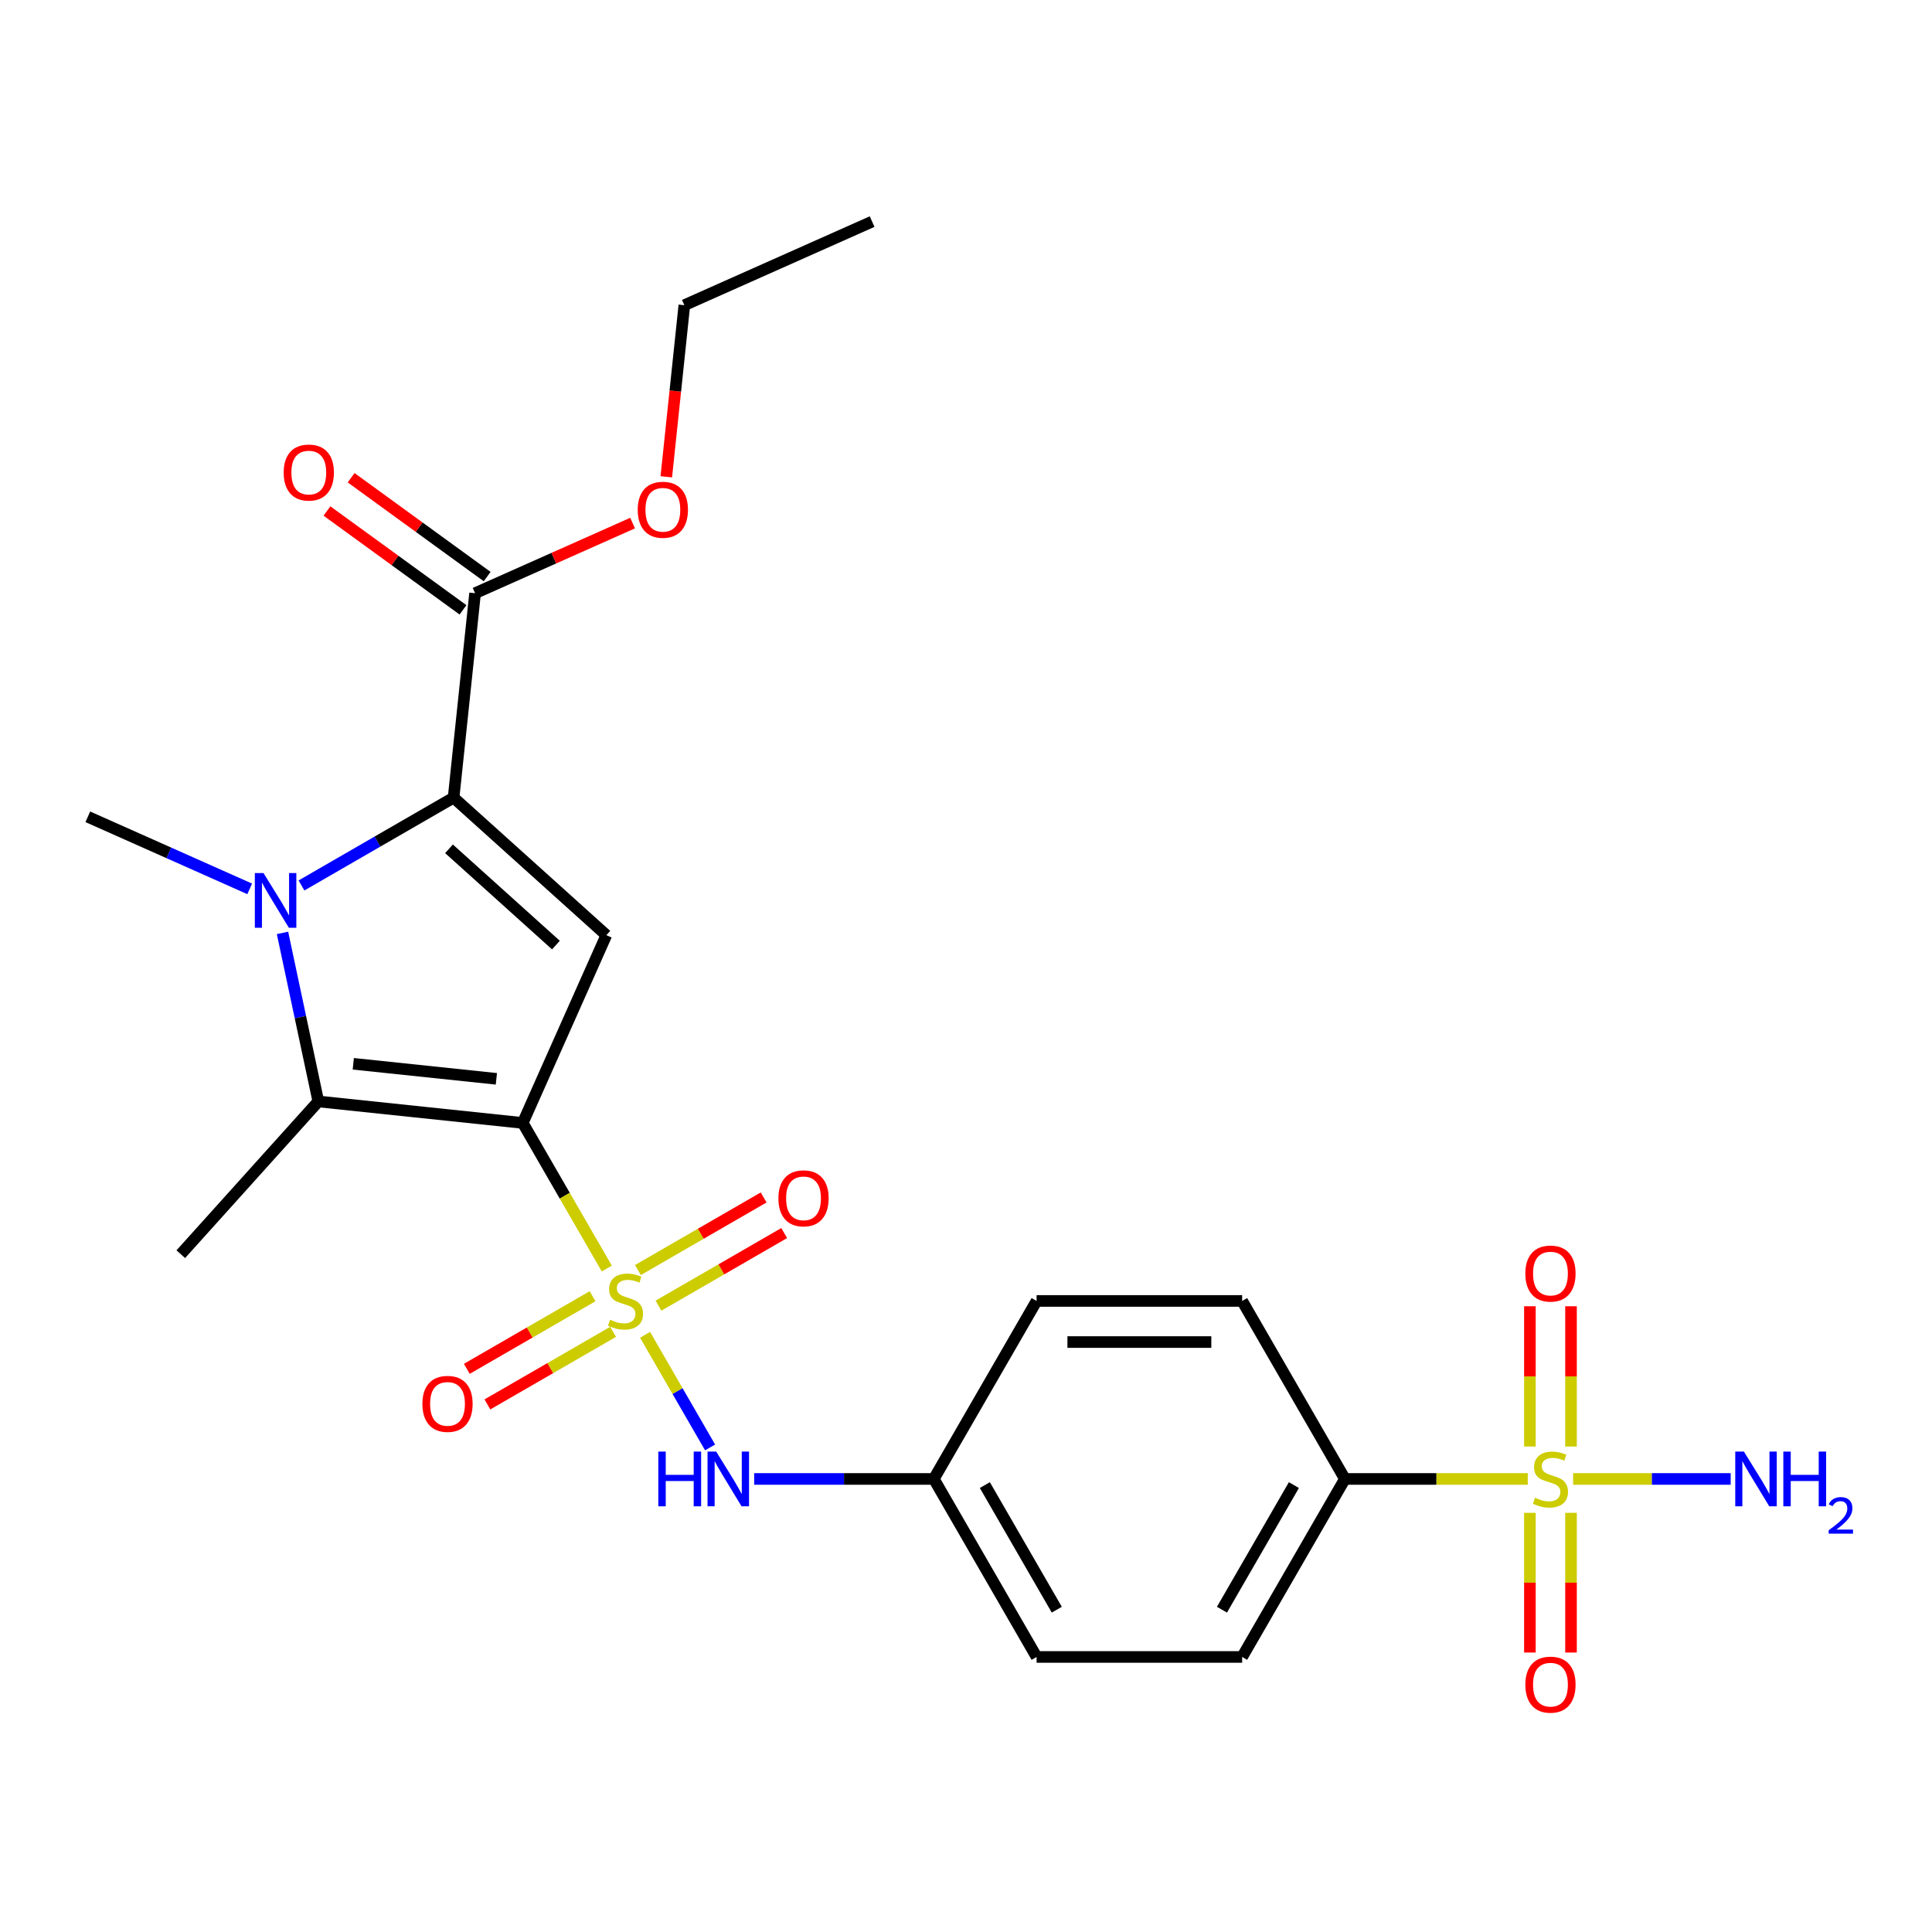 <?xml version='1.0' encoding='iso-8859-1'?>
<svg version='1.1' baseProfile='full'
              xmlns='http://www.w3.org/2000/svg'
                      xmlns:rdkit='http://www.rdkit.org/xml'
                      xmlns:xlink='http://www.w3.org/1999/xlink'
                  xml:space='preserve'
width='1000px' height='1000px' viewBox='0 0 1000 1000'>
<!-- END OF HEADER -->
<rect style='opacity:1.0;fill:#FFFFFF;stroke:none' width='1000' height='1000' x='0' y='0'> </rect>
<path class='bond-0' d='M 270.571,581.23 L 292.324,618.907' style='fill:none;fill-rule:evenodd;stroke:#000000;stroke-width:6px;stroke-linecap:butt;stroke-linejoin:miter;stroke-opacity:1' />
<path class='bond-0' d='M 292.324,618.907 L 314.077,656.585' style='fill:none;fill-rule:evenodd;stroke:#CCCC00;stroke-width:6px;stroke-linecap:butt;stroke-linejoin:miter;stroke-opacity:1' />
<path class='bond-3' d='M 270.571,581.23 L 313.843,484.039' style='fill:none;fill-rule:evenodd;stroke:#000000;stroke-width:6px;stroke-linecap:butt;stroke-linejoin:miter;stroke-opacity:1' />
<path class='bond-4' d='M 270.571,581.23 L 164.765,570.109' style='fill:none;fill-rule:evenodd;stroke:#000000;stroke-width:6px;stroke-linecap:butt;stroke-linejoin:miter;stroke-opacity:1' />
<path class='bond-4' d='M 256.924,558.4 L 182.86,550.616' style='fill:none;fill-rule:evenodd;stroke:#000000;stroke-width:6px;stroke-linecap:butt;stroke-linejoin:miter;stroke-opacity:1' />
<path class='bond-6' d='M 333.892,690.905 L 350.716,720.046' style='fill:none;fill-rule:evenodd;stroke:#CCCC00;stroke-width:6px;stroke-linecap:butt;stroke-linejoin:miter;stroke-opacity:1' />
<path class='bond-6' d='M 350.716,720.046 L 367.541,749.187' style='fill:none;fill-rule:evenodd;stroke:#0000FF;stroke-width:6px;stroke-linecap:butt;stroke-linejoin:miter;stroke-opacity:1' />
<path class='bond-9' d='M 340.824,675.8 L 373.362,657.015' style='fill:none;fill-rule:evenodd;stroke:#CCCC00;stroke-width:6px;stroke-linecap:butt;stroke-linejoin:miter;stroke-opacity:1' />
<path class='bond-9' d='M 373.362,657.015 L 405.899,638.23' style='fill:none;fill-rule:evenodd;stroke:#FF0000;stroke-width:6px;stroke-linecap:butt;stroke-linejoin:miter;stroke-opacity:1' />
<path class='bond-9' d='M 330.185,657.373 L 362.723,638.588' style='fill:none;fill-rule:evenodd;stroke:#CCCC00;stroke-width:6px;stroke-linecap:butt;stroke-linejoin:miter;stroke-opacity:1' />
<path class='bond-9' d='M 362.723,638.588 L 395.26,619.802' style='fill:none;fill-rule:evenodd;stroke:#FF0000;stroke-width:6px;stroke-linecap:butt;stroke-linejoin:miter;stroke-opacity:1' />
<path class='bond-10' d='M 306.706,670.929 L 274.169,689.715' style='fill:none;fill-rule:evenodd;stroke:#CCCC00;stroke-width:6px;stroke-linecap:butt;stroke-linejoin:miter;stroke-opacity:1' />
<path class='bond-10' d='M 274.169,689.715 L 241.631,708.5' style='fill:none;fill-rule:evenodd;stroke:#FF0000;stroke-width:6px;stroke-linecap:butt;stroke-linejoin:miter;stroke-opacity:1' />
<path class='bond-10' d='M 317.345,689.356 L 284.807,708.142' style='fill:none;fill-rule:evenodd;stroke:#CCCC00;stroke-width:6px;stroke-linecap:butt;stroke-linejoin:miter;stroke-opacity:1' />
<path class='bond-10' d='M 284.807,708.142 L 252.27,726.927' style='fill:none;fill-rule:evenodd;stroke:#FF0000;stroke-width:6px;stroke-linecap:butt;stroke-linejoin:miter;stroke-opacity:1' />
<path class='bond-1' d='M 146.221,482.865 L 155.493,526.487' style='fill:none;fill-rule:evenodd;stroke:#0000FF;stroke-width:6px;stroke-linecap:butt;stroke-linejoin:miter;stroke-opacity:1' />
<path class='bond-1' d='M 155.493,526.487 L 164.765,570.109' style='fill:none;fill-rule:evenodd;stroke:#000000;stroke-width:6px;stroke-linecap:butt;stroke-linejoin:miter;stroke-opacity:1' />
<path class='bond-18' d='M 129.246,460.079 L 87.35,441.426' style='fill:none;fill-rule:evenodd;stroke:#0000FF;stroke-width:6px;stroke-linecap:butt;stroke-linejoin:miter;stroke-opacity:1' />
<path class='bond-18' d='M 87.35,441.426 L 45.455,422.773' style='fill:none;fill-rule:evenodd;stroke:#000000;stroke-width:6px;stroke-linecap:butt;stroke-linejoin:miter;stroke-opacity:1' />
<path class='bond-25' d='M 156.045,458.309 L 195.413,435.58' style='fill:none;fill-rule:evenodd;stroke:#0000FF;stroke-width:6px;stroke-linecap:butt;stroke-linejoin:miter;stroke-opacity:1' />
<path class='bond-25' d='M 195.413,435.58 L 234.781,412.851' style='fill:none;fill-rule:evenodd;stroke:#000000;stroke-width:6px;stroke-linecap:butt;stroke-linejoin:miter;stroke-opacity:1' />
<path class='bond-2' d='M 234.781,412.851 L 313.843,484.039' style='fill:none;fill-rule:evenodd;stroke:#000000;stroke-width:6px;stroke-linecap:butt;stroke-linejoin:miter;stroke-opacity:1' />
<path class='bond-2' d='M 232.403,439.341 L 287.746,489.173' style='fill:none;fill-rule:evenodd;stroke:#000000;stroke-width:6px;stroke-linecap:butt;stroke-linejoin:miter;stroke-opacity:1' />
<path class='bond-7' d='M 234.781,412.851 L 245.901,307.045' style='fill:none;fill-rule:evenodd;stroke:#000000;stroke-width:6px;stroke-linecap:butt;stroke-linejoin:miter;stroke-opacity:1' />
<path class='bond-19' d='M 164.765,570.109 L 93.577,649.171' style='fill:none;fill-rule:evenodd;stroke:#000000;stroke-width:6px;stroke-linecap:butt;stroke-linejoin:miter;stroke-opacity:1' />
<path class='bond-5' d='M 790.775,765.5 L 743.45,765.5' style='fill:none;fill-rule:evenodd;stroke:#CCCC00;stroke-width:6px;stroke-linecap:butt;stroke-linejoin:miter;stroke-opacity:1' />
<path class='bond-5' d='M 743.45,765.5 L 696.126,765.5' style='fill:none;fill-rule:evenodd;stroke:#000000;stroke-width:6px;stroke-linecap:butt;stroke-linejoin:miter;stroke-opacity:1' />
<path class='bond-11' d='M 791.875,783.04 L 791.875,819.194' style='fill:none;fill-rule:evenodd;stroke:#CCCC00;stroke-width:6px;stroke-linecap:butt;stroke-linejoin:miter;stroke-opacity:1' />
<path class='bond-11' d='M 791.875,819.194 L 791.875,855.348' style='fill:none;fill-rule:evenodd;stroke:#FF0000;stroke-width:6px;stroke-linecap:butt;stroke-linejoin:miter;stroke-opacity:1' />
<path class='bond-11' d='M 813.153,783.04 L 813.153,819.194' style='fill:none;fill-rule:evenodd;stroke:#CCCC00;stroke-width:6px;stroke-linecap:butt;stroke-linejoin:miter;stroke-opacity:1' />
<path class='bond-11' d='M 813.153,819.194 L 813.153,855.348' style='fill:none;fill-rule:evenodd;stroke:#FF0000;stroke-width:6px;stroke-linecap:butt;stroke-linejoin:miter;stroke-opacity:1' />
<path class='bond-12' d='M 813.153,748.72 L 813.153,712.416' style='fill:none;fill-rule:evenodd;stroke:#CCCC00;stroke-width:6px;stroke-linecap:butt;stroke-linejoin:miter;stroke-opacity:1' />
<path class='bond-12' d='M 813.153,712.416 L 813.153,676.112' style='fill:none;fill-rule:evenodd;stroke:#FF0000;stroke-width:6px;stroke-linecap:butt;stroke-linejoin:miter;stroke-opacity:1' />
<path class='bond-12' d='M 791.875,748.72 L 791.875,712.416' style='fill:none;fill-rule:evenodd;stroke:#CCCC00;stroke-width:6px;stroke-linecap:butt;stroke-linejoin:miter;stroke-opacity:1' />
<path class='bond-12' d='M 791.875,712.416 L 791.875,676.112' style='fill:none;fill-rule:evenodd;stroke:#FF0000;stroke-width:6px;stroke-linecap:butt;stroke-linejoin:miter;stroke-opacity:1' />
<path class='bond-13' d='M 814.254,765.5 L 855.025,765.5' style='fill:none;fill-rule:evenodd;stroke:#CCCC00;stroke-width:6px;stroke-linecap:butt;stroke-linejoin:miter;stroke-opacity:1' />
<path class='bond-13' d='M 855.025,765.5 L 895.797,765.5' style='fill:none;fill-rule:evenodd;stroke:#0000FF;stroke-width:6px;stroke-linecap:butt;stroke-linejoin:miter;stroke-opacity:1' />
<path class='bond-15' d='M 390.359,765.5 L 436.854,765.5' style='fill:none;fill-rule:evenodd;stroke:#0000FF;stroke-width:6px;stroke-linecap:butt;stroke-linejoin:miter;stroke-opacity:1' />
<path class='bond-15' d='M 436.854,765.5 L 483.348,765.5' style='fill:none;fill-rule:evenodd;stroke:#000000;stroke-width:6px;stroke-linecap:butt;stroke-linejoin:miter;stroke-opacity:1' />
<path class='bond-14' d='M 252.155,298.438 L 216.95,272.86' style='fill:none;fill-rule:evenodd;stroke:#000000;stroke-width:6px;stroke-linecap:butt;stroke-linejoin:miter;stroke-opacity:1' />
<path class='bond-14' d='M 216.95,272.86 L 181.744,247.282' style='fill:none;fill-rule:evenodd;stroke:#FF0000;stroke-width:6px;stroke-linecap:butt;stroke-linejoin:miter;stroke-opacity:1' />
<path class='bond-14' d='M 239.648,315.652 L 204.443,290.074' style='fill:none;fill-rule:evenodd;stroke:#000000;stroke-width:6px;stroke-linecap:butt;stroke-linejoin:miter;stroke-opacity:1' />
<path class='bond-14' d='M 204.443,290.074 L 169.237,264.496' style='fill:none;fill-rule:evenodd;stroke:#FF0000;stroke-width:6px;stroke-linecap:butt;stroke-linejoin:miter;stroke-opacity:1' />
<path class='bond-20' d='M 245.901,307.045 L 286.667,288.895' style='fill:none;fill-rule:evenodd;stroke:#000000;stroke-width:6px;stroke-linecap:butt;stroke-linejoin:miter;stroke-opacity:1' />
<path class='bond-20' d='M 286.667,288.895 L 327.433,270.745' style='fill:none;fill-rule:evenodd;stroke:#FF0000;stroke-width:6px;stroke-linecap:butt;stroke-linejoin:miter;stroke-opacity:1' />
<path class='bond-8' d='M 696.126,765.5 L 642.931,857.635' style='fill:none;fill-rule:evenodd;stroke:#000000;stroke-width:6px;stroke-linecap:butt;stroke-linejoin:miter;stroke-opacity:1' />
<path class='bond-8' d='M 669.719,768.682 L 632.483,833.176' style='fill:none;fill-rule:evenodd;stroke:#000000;stroke-width:6px;stroke-linecap:butt;stroke-linejoin:miter;stroke-opacity:1' />
<path class='bond-26' d='M 696.126,765.5 L 642.931,673.365' style='fill:none;fill-rule:evenodd;stroke:#000000;stroke-width:6px;stroke-linecap:butt;stroke-linejoin:miter;stroke-opacity:1' />
<path class='bond-21' d='M 483.348,765.5 L 536.543,673.365' style='fill:none;fill-rule:evenodd;stroke:#000000;stroke-width:6px;stroke-linecap:butt;stroke-linejoin:miter;stroke-opacity:1' />
<path class='bond-22' d='M 483.348,765.5 L 536.543,857.635' style='fill:none;fill-rule:evenodd;stroke:#000000;stroke-width:6px;stroke-linecap:butt;stroke-linejoin:miter;stroke-opacity:1' />
<path class='bond-22' d='M 509.754,768.682 L 546.99,833.176' style='fill:none;fill-rule:evenodd;stroke:#000000;stroke-width:6px;stroke-linecap:butt;stroke-linejoin:miter;stroke-opacity:1' />
<path class='bond-16' d='M 642.931,857.635 L 536.543,857.635' style='fill:none;fill-rule:evenodd;stroke:#000000;stroke-width:6px;stroke-linecap:butt;stroke-linejoin:miter;stroke-opacity:1' />
<path class='bond-17' d='M 642.931,673.365 L 536.543,673.365' style='fill:none;fill-rule:evenodd;stroke:#000000;stroke-width:6px;stroke-linecap:butt;stroke-linejoin:miter;stroke-opacity:1' />
<path class='bond-17' d='M 626.973,694.643 L 552.501,694.643' style='fill:none;fill-rule:evenodd;stroke:#000000;stroke-width:6px;stroke-linecap:butt;stroke-linejoin:miter;stroke-opacity:1' />
<path class='bond-23' d='M 344.877,246.793 L 349.545,202.38' style='fill:none;fill-rule:evenodd;stroke:#FF0000;stroke-width:6px;stroke-linecap:butt;stroke-linejoin:miter;stroke-opacity:1' />
<path class='bond-23' d='M 349.545,202.38 L 354.213,157.967' style='fill:none;fill-rule:evenodd;stroke:#000000;stroke-width:6px;stroke-linecap:butt;stroke-linejoin:miter;stroke-opacity:1' />
<path class='bond-24' d='M 354.213,157.967 L 451.404,114.695' style='fill:none;fill-rule:evenodd;stroke:#000000;stroke-width:6px;stroke-linecap:butt;stroke-linejoin:miter;stroke-opacity:1' />
<path  class='atom-1' d='M 315.765 683.085
Q 316.085 683.205, 317.405 683.765
Q 318.725 684.325, 320.165 684.685
Q 321.645 685.005, 323.085 685.005
Q 325.765 685.005, 327.325 683.725
Q 328.885 682.405, 328.885 680.125
Q 328.885 678.565, 328.085 677.605
Q 327.325 676.645, 326.125 676.125
Q 324.925 675.605, 322.925 675.005
Q 320.405 674.245, 318.885 673.525
Q 317.405 672.805, 316.325 671.285
Q 315.285 669.765, 315.285 667.205
Q 315.285 663.645, 317.685 661.445
Q 320.125 659.245, 324.925 659.245
Q 328.205 659.245, 331.925 660.805
L 331.005 663.885
Q 327.605 662.485, 325.045 662.485
Q 322.285 662.485, 320.765 663.645
Q 319.245 664.765, 319.285 666.725
Q 319.285 668.245, 320.045 669.165
Q 320.845 670.085, 321.965 670.605
Q 323.125 671.125, 325.045 671.725
Q 327.605 672.525, 329.125 673.325
Q 330.645 674.125, 331.725 675.765
Q 332.845 677.365, 332.845 680.125
Q 332.845 684.045, 330.205 686.165
Q 327.605 688.245, 323.245 688.245
Q 320.725 688.245, 318.805 687.685
Q 316.925 687.165, 314.685 686.245
L 315.765 683.085
' fill='#CCCC00'/>
<path  class='atom-2' d='M 136.385 451.885
L 145.665 466.885
Q 146.585 468.365, 148.065 471.045
Q 149.545 473.725, 149.625 473.885
L 149.625 451.885
L 153.385 451.885
L 153.385 480.205
L 149.505 480.205
L 139.545 463.805
Q 138.385 461.885, 137.145 459.685
Q 135.945 457.485, 135.585 456.805
L 135.585 480.205
L 131.905 480.205
L 131.905 451.885
L 136.385 451.885
' fill='#0000FF'/>
<path  class='atom-6' d='M 794.514 775.22
Q 794.834 775.34, 796.154 775.9
Q 797.474 776.46, 798.914 776.82
Q 800.394 777.14, 801.834 777.14
Q 804.514 777.14, 806.074 775.86
Q 807.634 774.54, 807.634 772.26
Q 807.634 770.7, 806.834 769.74
Q 806.074 768.78, 804.874 768.26
Q 803.674 767.74, 801.674 767.14
Q 799.154 766.38, 797.634 765.66
Q 796.154 764.94, 795.074 763.42
Q 794.034 761.9, 794.034 759.34
Q 794.034 755.78, 796.434 753.58
Q 798.874 751.38, 803.674 751.38
Q 806.954 751.38, 810.674 752.94
L 809.754 756.02
Q 806.354 754.62, 803.794 754.62
Q 801.034 754.62, 799.514 755.78
Q 797.994 756.9, 798.034 758.86
Q 798.034 760.38, 798.794 761.3
Q 799.594 762.22, 800.714 762.74
Q 801.874 763.26, 803.794 763.86
Q 806.354 764.66, 807.874 765.46
Q 809.394 766.26, 810.474 767.9
Q 811.594 769.5, 811.594 772.26
Q 811.594 776.18, 808.954 778.3
Q 806.354 780.38, 801.994 780.38
Q 799.474 780.38, 797.554 779.82
Q 795.674 779.3, 793.434 778.38
L 794.514 775.22
' fill='#CCCC00'/>
<path  class='atom-7' d='M 340.739 751.34
L 344.579 751.34
L 344.579 763.38
L 359.059 763.38
L 359.059 751.34
L 362.899 751.34
L 362.899 779.66
L 359.059 779.66
L 359.059 766.58
L 344.579 766.58
L 344.579 779.66
L 340.739 779.66
L 340.739 751.34
' fill='#0000FF'/>
<path  class='atom-7' d='M 370.699 751.34
L 379.979 766.34
Q 380.899 767.82, 382.379 770.5
Q 383.859 773.18, 383.939 773.34
L 383.939 751.34
L 387.699 751.34
L 387.699 779.66
L 383.819 779.66
L 373.859 763.26
Q 372.699 761.34, 371.459 759.14
Q 370.259 756.94, 369.899 756.26
L 369.899 779.66
L 366.219 779.66
L 366.219 751.34
L 370.699 751.34
' fill='#0000FF'/>
<path  class='atom-10' d='M 402.9 620.251
Q 402.9 613.451, 406.26 609.651
Q 409.62 605.851, 415.9 605.851
Q 422.18 605.851, 425.54 609.651
Q 428.9 613.451, 428.9 620.251
Q 428.9 627.131, 425.5 631.051
Q 422.1 634.931, 415.9 634.931
Q 409.66 634.931, 406.26 631.051
Q 402.9 627.171, 402.9 620.251
M 415.9 631.731
Q 420.22 631.731, 422.54 628.851
Q 424.9 625.931, 424.9 620.251
Q 424.9 614.691, 422.54 611.891
Q 420.22 609.051, 415.9 609.051
Q 411.58 609.051, 409.22 611.851
Q 406.9 614.651, 406.9 620.251
Q 406.9 625.971, 409.22 628.851
Q 411.58 631.731, 415.9 631.731
' fill='#FF0000'/>
<path  class='atom-11' d='M 218.63 726.639
Q 218.63 719.839, 221.99 716.039
Q 225.35 712.239, 231.63 712.239
Q 237.91 712.239, 241.27 716.039
Q 244.63 719.839, 244.63 726.639
Q 244.63 733.519, 241.23 737.439
Q 237.83 741.319, 231.63 741.319
Q 225.39 741.319, 221.99 737.439
Q 218.63 733.559, 218.63 726.639
M 231.63 738.119
Q 235.95 738.119, 238.27 735.239
Q 240.63 732.319, 240.63 726.639
Q 240.63 721.079, 238.27 718.279
Q 235.95 715.439, 231.63 715.439
Q 227.31 715.439, 224.95 718.239
Q 222.63 721.039, 222.63 726.639
Q 222.63 732.359, 224.95 735.239
Q 227.31 738.119, 231.63 738.119
' fill='#FF0000'/>
<path  class='atom-12' d='M 789.514 871.969
Q 789.514 865.169, 792.874 861.369
Q 796.234 857.569, 802.514 857.569
Q 808.794 857.569, 812.154 861.369
Q 815.514 865.169, 815.514 871.969
Q 815.514 878.849, 812.114 882.769
Q 808.714 886.649, 802.514 886.649
Q 796.274 886.649, 792.874 882.769
Q 789.514 878.889, 789.514 871.969
M 802.514 883.449
Q 806.834 883.449, 809.154 880.569
Q 811.514 877.649, 811.514 871.969
Q 811.514 866.409, 809.154 863.609
Q 806.834 860.769, 802.514 860.769
Q 798.194 860.769, 795.834 863.569
Q 793.514 866.369, 793.514 871.969
Q 793.514 877.689, 795.834 880.569
Q 798.194 883.449, 802.514 883.449
' fill='#FF0000'/>
<path  class='atom-13' d='M 789.514 659.191
Q 789.514 652.391, 792.874 648.591
Q 796.234 644.791, 802.514 644.791
Q 808.794 644.791, 812.154 648.591
Q 815.514 652.391, 815.514 659.191
Q 815.514 666.071, 812.114 669.991
Q 808.714 673.871, 802.514 673.871
Q 796.274 673.871, 792.874 669.991
Q 789.514 666.111, 789.514 659.191
M 802.514 670.671
Q 806.834 670.671, 809.154 667.791
Q 811.514 664.871, 811.514 659.191
Q 811.514 653.631, 809.154 650.831
Q 806.834 647.991, 802.514 647.991
Q 798.194 647.991, 795.834 650.791
Q 793.514 653.591, 793.514 659.191
Q 793.514 664.911, 795.834 667.791
Q 798.194 670.671, 802.514 670.671
' fill='#FF0000'/>
<path  class='atom-14' d='M 902.643 751.34
L 911.923 766.34
Q 912.843 767.82, 914.323 770.5
Q 915.803 773.18, 915.883 773.34
L 915.883 751.34
L 919.643 751.34
L 919.643 779.66
L 915.763 779.66
L 905.803 763.26
Q 904.643 761.34, 903.403 759.14
Q 902.203 756.94, 901.843 756.26
L 901.843 779.66
L 898.163 779.66
L 898.163 751.34
L 902.643 751.34
' fill='#0000FF'/>
<path  class='atom-14' d='M 923.043 751.34
L 926.883 751.34
L 926.883 763.38
L 941.363 763.38
L 941.363 751.34
L 945.203 751.34
L 945.203 779.66
L 941.363 779.66
L 941.363 766.58
L 926.883 766.58
L 926.883 779.66
L 923.043 779.66
L 923.043 751.34
' fill='#0000FF'/>
<path  class='atom-14' d='M 946.576 778.667
Q 947.262 776.898, 948.899 775.921
Q 950.536 774.918, 952.806 774.918
Q 955.631 774.918, 957.215 776.449
Q 958.799 777.98, 958.799 780.699
Q 958.799 783.471, 956.74 786.059
Q 954.707 788.646, 950.483 791.708
L 959.116 791.708
L 959.116 793.82
L 946.523 793.82
L 946.523 792.051
Q 950.008 789.57, 952.067 787.722
Q 954.153 785.874, 955.156 784.211
Q 956.159 782.547, 956.159 780.831
Q 956.159 779.036, 955.261 778.033
Q 954.364 777.03, 952.806 777.03
Q 951.301 777.03, 950.298 777.637
Q 949.295 778.244, 948.582 779.591
L 946.576 778.667
' fill='#0000FF'/>
<path  class='atom-15' d='M 146.831 244.591
Q 146.831 237.791, 150.191 233.991
Q 153.551 230.191, 159.831 230.191
Q 166.111 230.191, 169.471 233.991
Q 172.831 237.791, 172.831 244.591
Q 172.831 251.471, 169.431 255.391
Q 166.031 259.271, 159.831 259.271
Q 153.591 259.271, 150.191 255.391
Q 146.831 251.511, 146.831 244.591
M 159.831 256.071
Q 164.151 256.071, 166.471 253.191
Q 168.831 250.271, 168.831 244.591
Q 168.831 239.031, 166.471 236.231
Q 164.151 233.391, 159.831 233.391
Q 155.511 233.391, 153.151 236.191
Q 150.831 238.991, 150.831 244.591
Q 150.831 250.311, 153.151 253.191
Q 155.511 256.071, 159.831 256.071
' fill='#FF0000'/>
<path  class='atom-21' d='M 330.092 263.853
Q 330.092 257.053, 333.452 253.253
Q 336.812 249.453, 343.092 249.453
Q 349.372 249.453, 352.732 253.253
Q 356.092 257.053, 356.092 263.853
Q 356.092 270.733, 352.692 274.653
Q 349.292 278.533, 343.092 278.533
Q 336.852 278.533, 333.452 274.653
Q 330.092 270.773, 330.092 263.853
M 343.092 275.333
Q 347.412 275.333, 349.732 272.453
Q 352.092 269.533, 352.092 263.853
Q 352.092 258.293, 349.732 255.493
Q 347.412 252.653, 343.092 252.653
Q 338.772 252.653, 336.412 255.453
Q 334.092 258.253, 334.092 263.853
Q 334.092 269.573, 336.412 272.453
Q 338.772 275.333, 343.092 275.333
' fill='#FF0000'/>
</svg>
